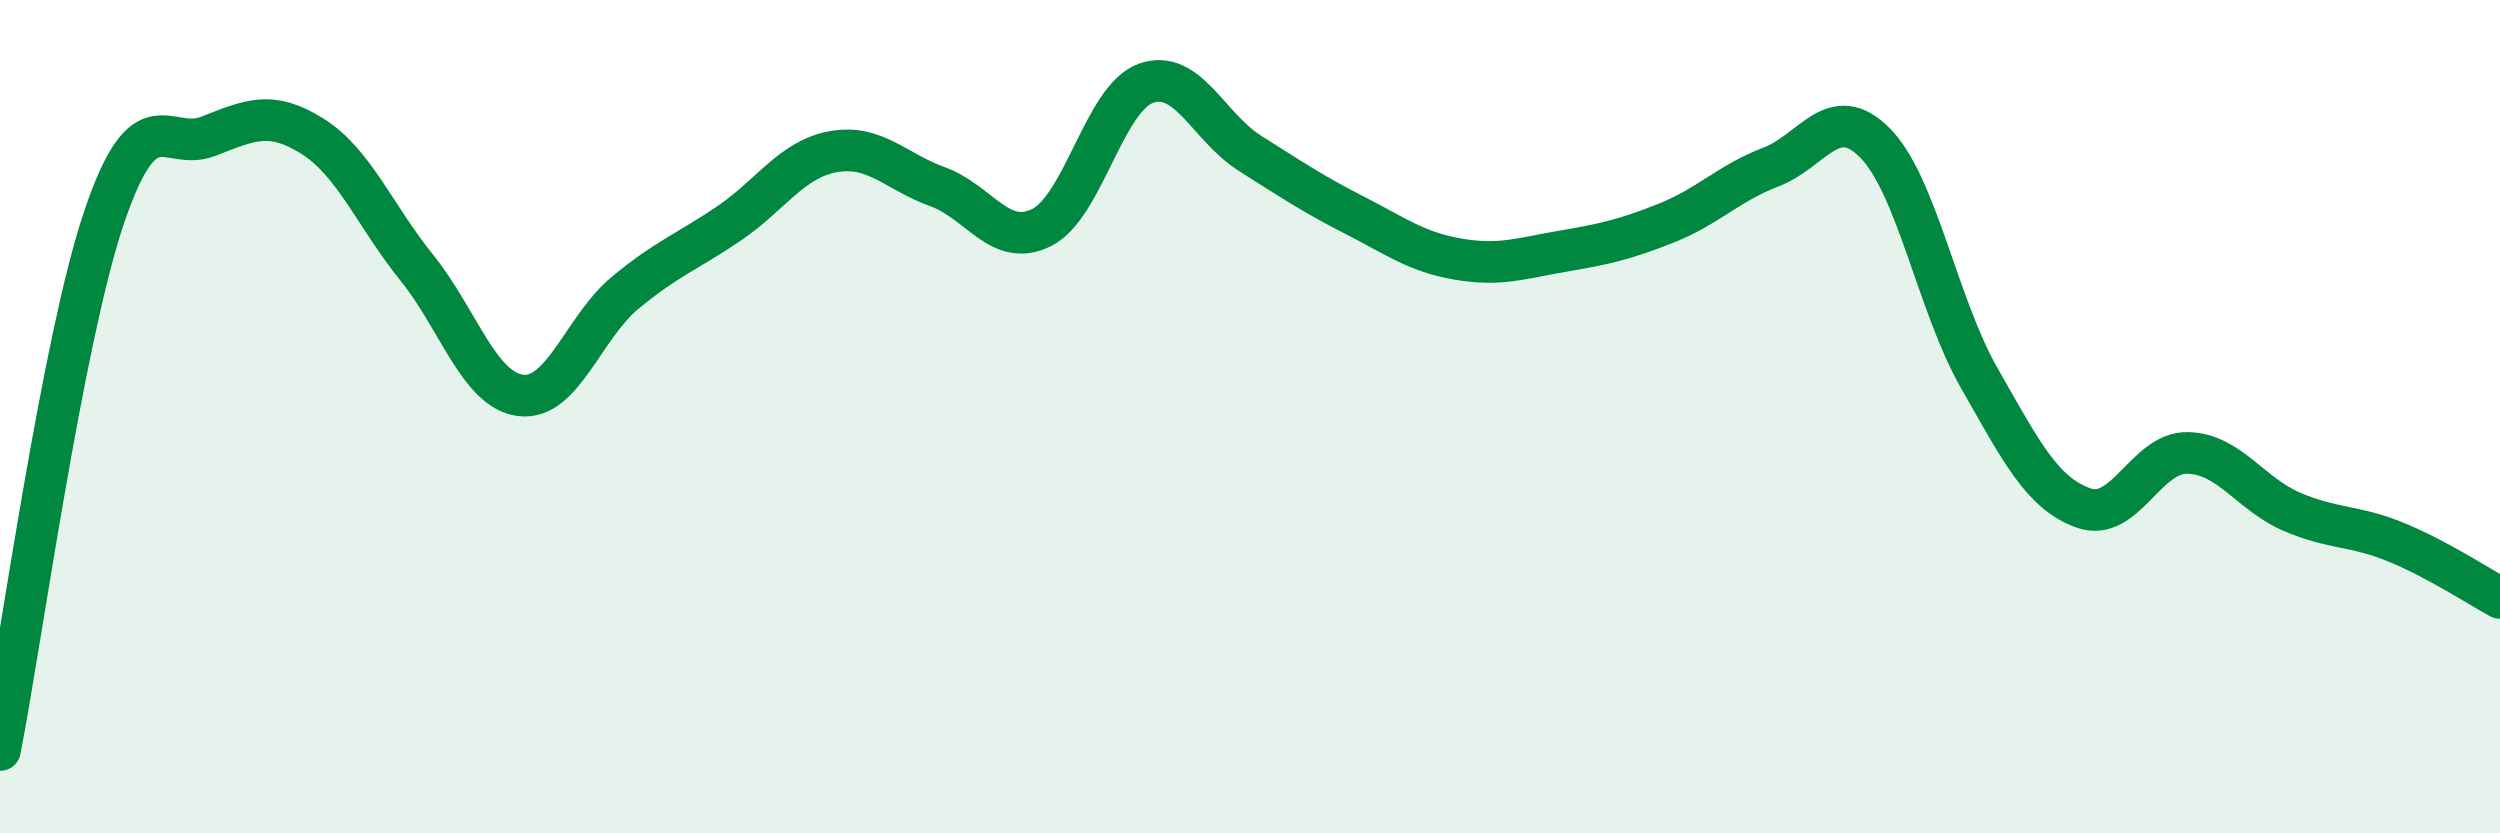 
    <svg width="60" height="20" viewBox="0 0 60 20" xmlns="http://www.w3.org/2000/svg">
      <path
        d="M 0,18 C 0.5,15.44 1.5,8.16 2.5,5.21 C 3.5,2.26 4,3.66 5,3.27 C 6,2.88 6.5,2.64 7.5,3.27 C 8.5,3.9 9,5.18 10,6.42 C 11,7.66 11.5,9.37 12.5,9.49 C 13.5,9.61 14,7.86 15,7.03 C 16,6.2 16.5,6.04 17.5,5.36 C 18.5,4.68 19,3.82 20,3.64 C 21,3.46 21.5,4.12 22.5,4.48 C 23.5,4.84 24,5.96 25,5.46 C 26,4.96 26.5,2.36 27.5,2 C 28.5,1.64 29,3.05 30,3.68 C 31,4.31 31.5,4.65 32.5,5.16 C 33.5,5.67 34,6.05 35,6.22 C 36,6.39 36.5,6.2 37.5,6.03 C 38.5,5.86 39,5.75 40,5.35 C 41,4.95 41.5,4.39 42.5,4.01 C 43.5,3.63 44,2.42 45,3.43 C 46,4.44 46.5,7.32 47.5,9.07 C 48.5,10.82 49,11.83 50,12.19 C 51,12.55 51.5,10.85 52.5,10.87 C 53.5,10.89 54,11.85 55,12.28 C 56,12.71 56.5,12.6 57.5,13.01 C 58.5,13.42 59.5,14.08 60,14.35L60 20L0 20Z"
        fill="#008740"
        opacity="0.1"
        stroke-linecap="round"
        stroke-linejoin="round"
      />
      <path
        d="M 0,18 C 0.5,15.44 1.5,8.16 2.5,5.21 C 3.5,2.26 4,3.66 5,3.27 C 6,2.88 6.5,2.64 7.5,3.27 C 8.5,3.9 9,5.18 10,6.42 C 11,7.66 11.5,9.37 12.5,9.49 C 13.5,9.61 14,7.86 15,7.03 C 16,6.2 16.5,6.04 17.5,5.36 C 18.5,4.68 19,3.82 20,3.64 C 21,3.46 21.5,4.12 22.5,4.48 C 23.5,4.84 24,5.96 25,5.46 C 26,4.96 26.5,2.36 27.5,2 C 28.5,1.64 29,3.05 30,3.68 C 31,4.31 31.5,4.65 32.5,5.16 C 33.5,5.67 34,6.05 35,6.22 C 36,6.39 36.5,6.2 37.5,6.03 C 38.5,5.86 39,5.75 40,5.35 C 41,4.95 41.5,4.39 42.5,4.01 C 43.5,3.63 44,2.42 45,3.43 C 46,4.44 46.5,7.32 47.5,9.07 C 48.5,10.82 49,11.83 50,12.19 C 51,12.55 51.5,10.85 52.5,10.87 C 53.5,10.89 54,11.85 55,12.28 C 56,12.71 56.5,12.6 57.5,13.01 C 58.5,13.42 59.5,14.08 60,14.35"
        stroke="#008740"
        stroke-width="1"
        fill="none"
        stroke-linecap="round"
        stroke-linejoin="round"
      />
    </svg>
  